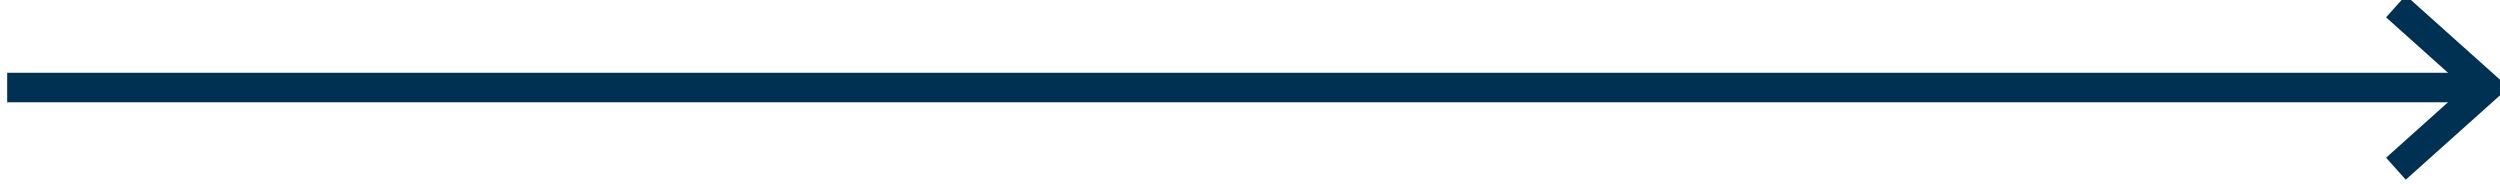 <svg
   xmlns:svg="http://www.w3.org/2000/svg"
   xmlns="http://www.w3.org/2000/svg"
   width="59.796mm"
   height="4.406mm"
   viewBox="0 0 59.796 4.406">
  <defs
     id="defs904">
    <clipPath
       clipPathUnits="userSpaceOnUse"
       id="clipPath552">
      <path
         d="M 0,0 H 1440 V 2189 H 0 Z"
         id="path550" />
    </clipPath>
  </defs>
  <g
     id="layer1"
     transform="translate(-184.037,36.977)">
    <g
       id="g546"
       transform="matrix(0.353,0,0,-0.353,-89.719,138.616)">
      <g
         id="g548"
         clip-path="url(#clipPath552)">
        <g
           id="g554"
           transform="matrix(1,0,0,-1,776,492)">
          <path
             d="M 0,0.5 H 168"
             style="fill:none;stroke:#003052;stroke-width:2;stroke-linecap:butt;stroke-linejoin:miter;stroke-miterlimit:10;stroke-dasharray:none;stroke-opacity:1"
             id="path556" />
        </g>
        <g
           id="g558"
           transform="matrix(1,0,0,-1,937.854,497)">
          <path
             d="M 0,0 6.146,5.5 0,11"
             style="fill:none;stroke:#003052;stroke-width:2;stroke-linecap:butt;stroke-linejoin:miter;stroke-miterlimit:10;stroke-dasharray:none;stroke-opacity:1"
             id="path560" />
        </g>
      </g>
    </g>
  </g>
</svg>
